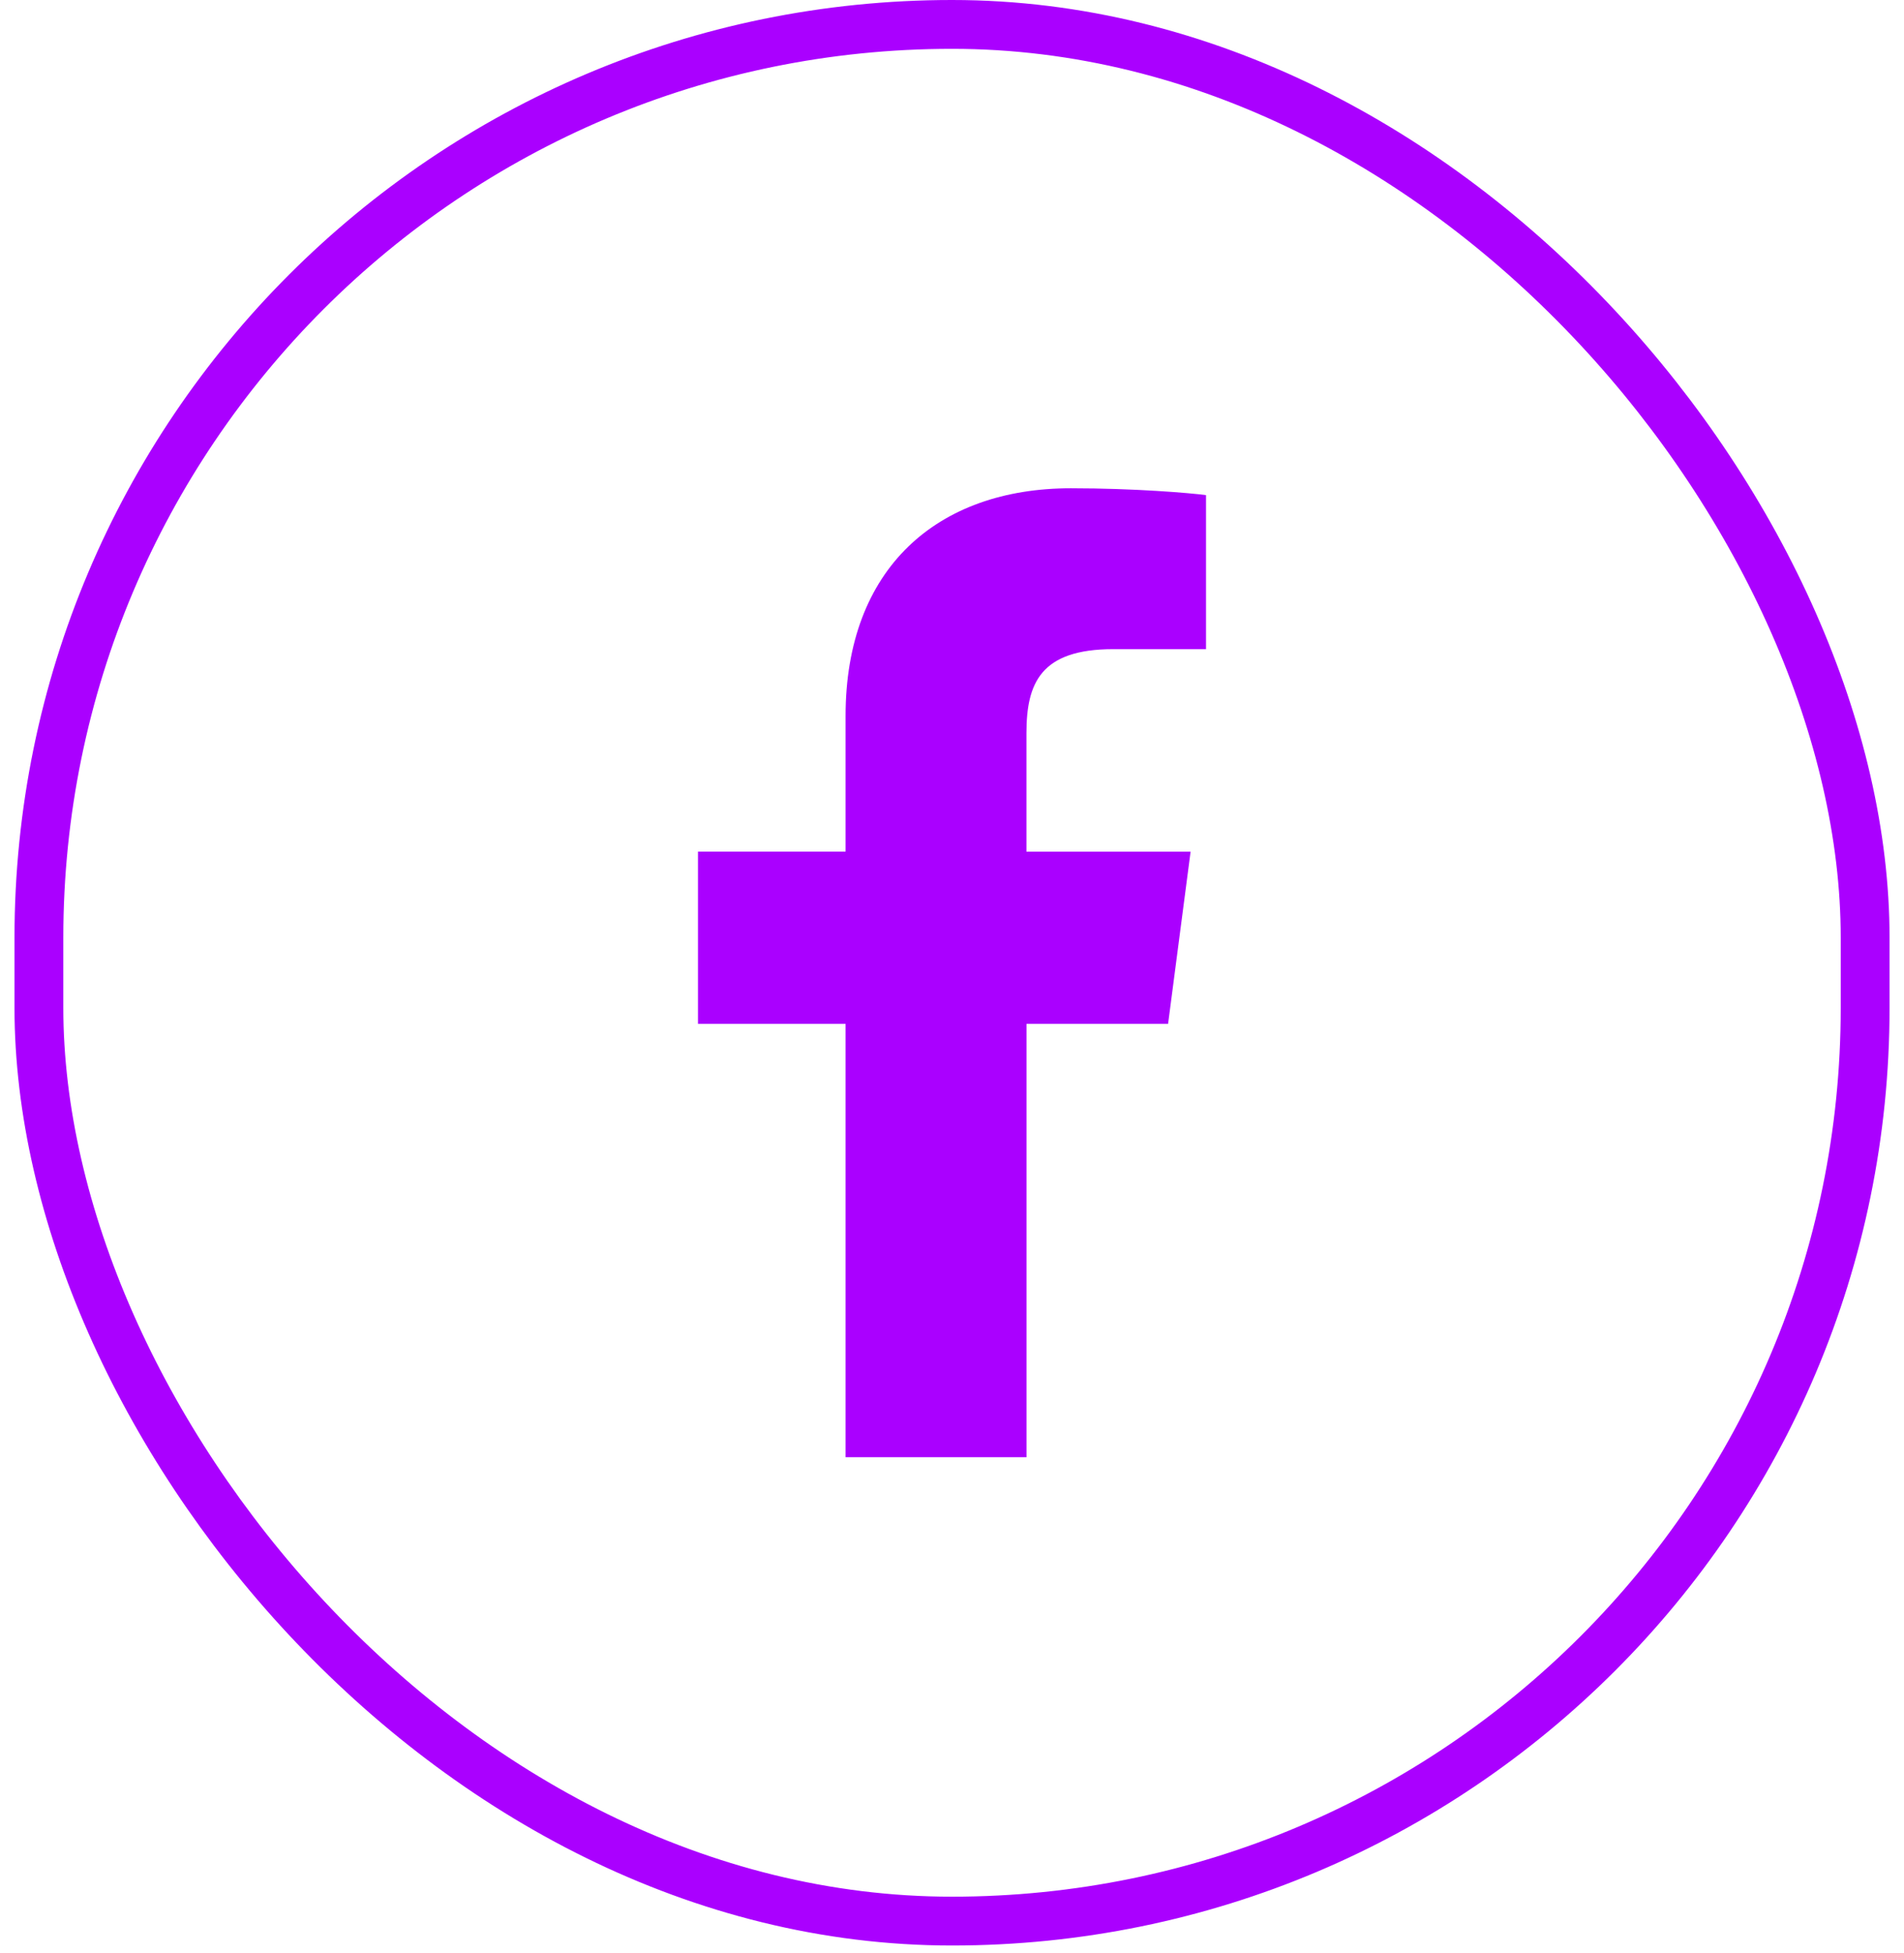 <svg width="39" height="40" viewBox="0 0 39 40" fill="none" xmlns="http://www.w3.org/2000/svg">
<path d="M22.803 13.295H24.703V10.14C24.375 10.097 23.248 10 21.935 10C19.196 10 17.32 11.643 17.32 14.663V17.442H14.297V20.969H17.32V29.845H21.026V20.97H23.926L24.387 17.443H21.025V15.012C21.026 13.993 21.314 13.295 22.803 13.295Z" fill="#AA00FF"/>
<rect x="0.797" y="0.5" width="37.407" height="38.845" rx="18.703" stroke="#AA00FF"/>
</svg>
